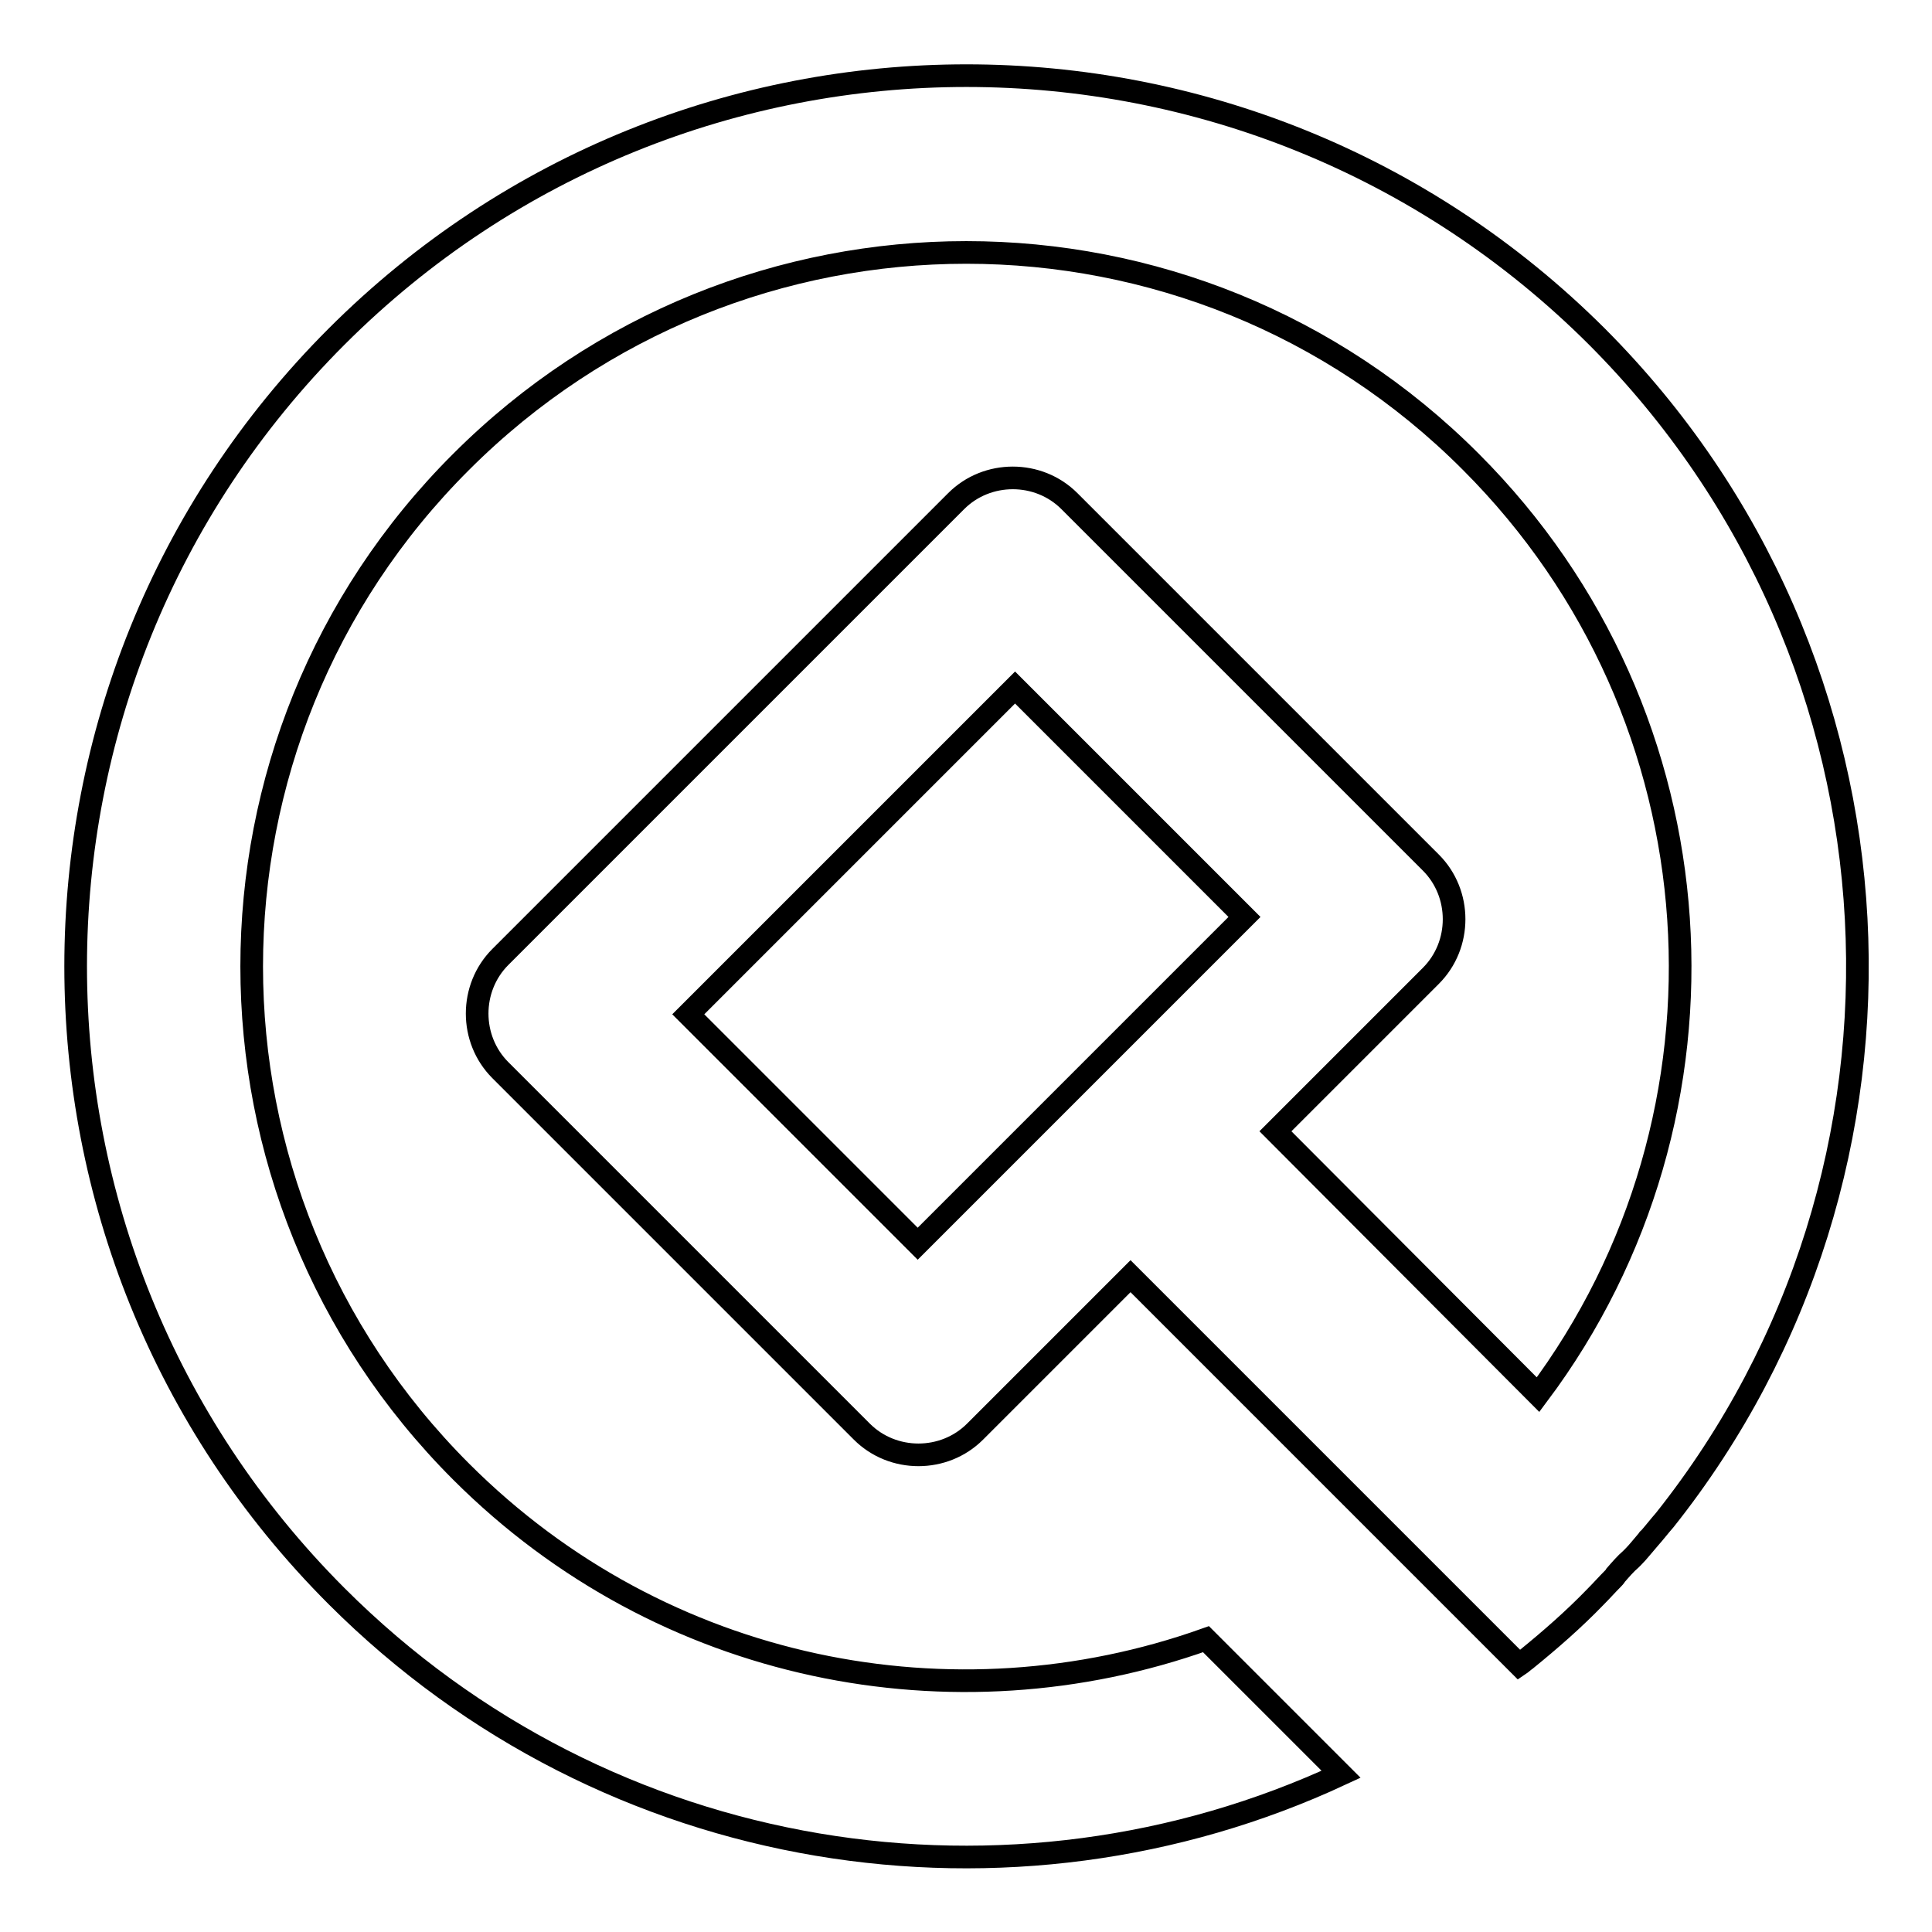 <?xml version="1.0" encoding="utf-8"?>
<!-- Svg Vector Icons : http://www.onlinewebfonts.com/icon -->
<!DOCTYPE svg PUBLIC "-//W3C//DTD SVG 1.1//EN" "http://www.w3.org/Graphics/SVG/1.1/DTD/svg11.dtd">
<svg version="1.1" xmlns="http://www.w3.org/2000/svg" xmlns:xlink="http://www.w3.org/1999/xlink" x="0px" y="0px" viewBox="0 0 256 256" enable-background="new 0 0 256 256" xml:space="preserve">
<g><g><path stroke-width="3" fill-opacity="0" stroke="#000000"  d="M216.1,206.6c0.1-0.1,0.2-0.2,0.3-0.3c0.7-0.7,1.3-1.5,2-2.3c0,0,0-0.1,0.1-0.1c0.7-0.8,1.4-1.7,2.1-2.5l0,0l0,0c36.8-46.3,33.8-113.9-9-156.8C165.4-1.5,90.7-1.5,44.6,44.6s-46.1,120.8,0,166.9c36,36,89.5,43.9,133.1,23.6l-17.9-17.9c-33.4,11.9-72,4.5-98.7-22.2c-37-37-37-96.9,0-133.8c37-37,96.9-37,133.8,0c33.7,33.7,36.7,86.5,8.9,123.6L169,149.9l20.6-20.6c4.1-4.1,4.1-10.9,0-15l-47.9-47.9c-4.1-4.1-10.9-4.1-15,0l-60.4,60.4c-4.1,4.1-4.1,10.9,0,15l47.9,47.9c4.1,4.1,10.9,4.1,15,0l20.6-20.6l51.5,51.5l0,0l0,0c0.3-0.2,0.6-0.5,0.9-0.7c3.2-2.6,6.3-5.3,9.2-8.3c0.8-0.8,1.5-1.6,2.3-2.4c0.1-0.1,0.3-0.3,0.4-0.5C214.8,207.9,215.4,207.2,216.1,206.6z M121.6,164.8l-30.4-30.4l43.3-43.3l30.4,30.4L121.6,164.8z"/></g></g>
</svg>